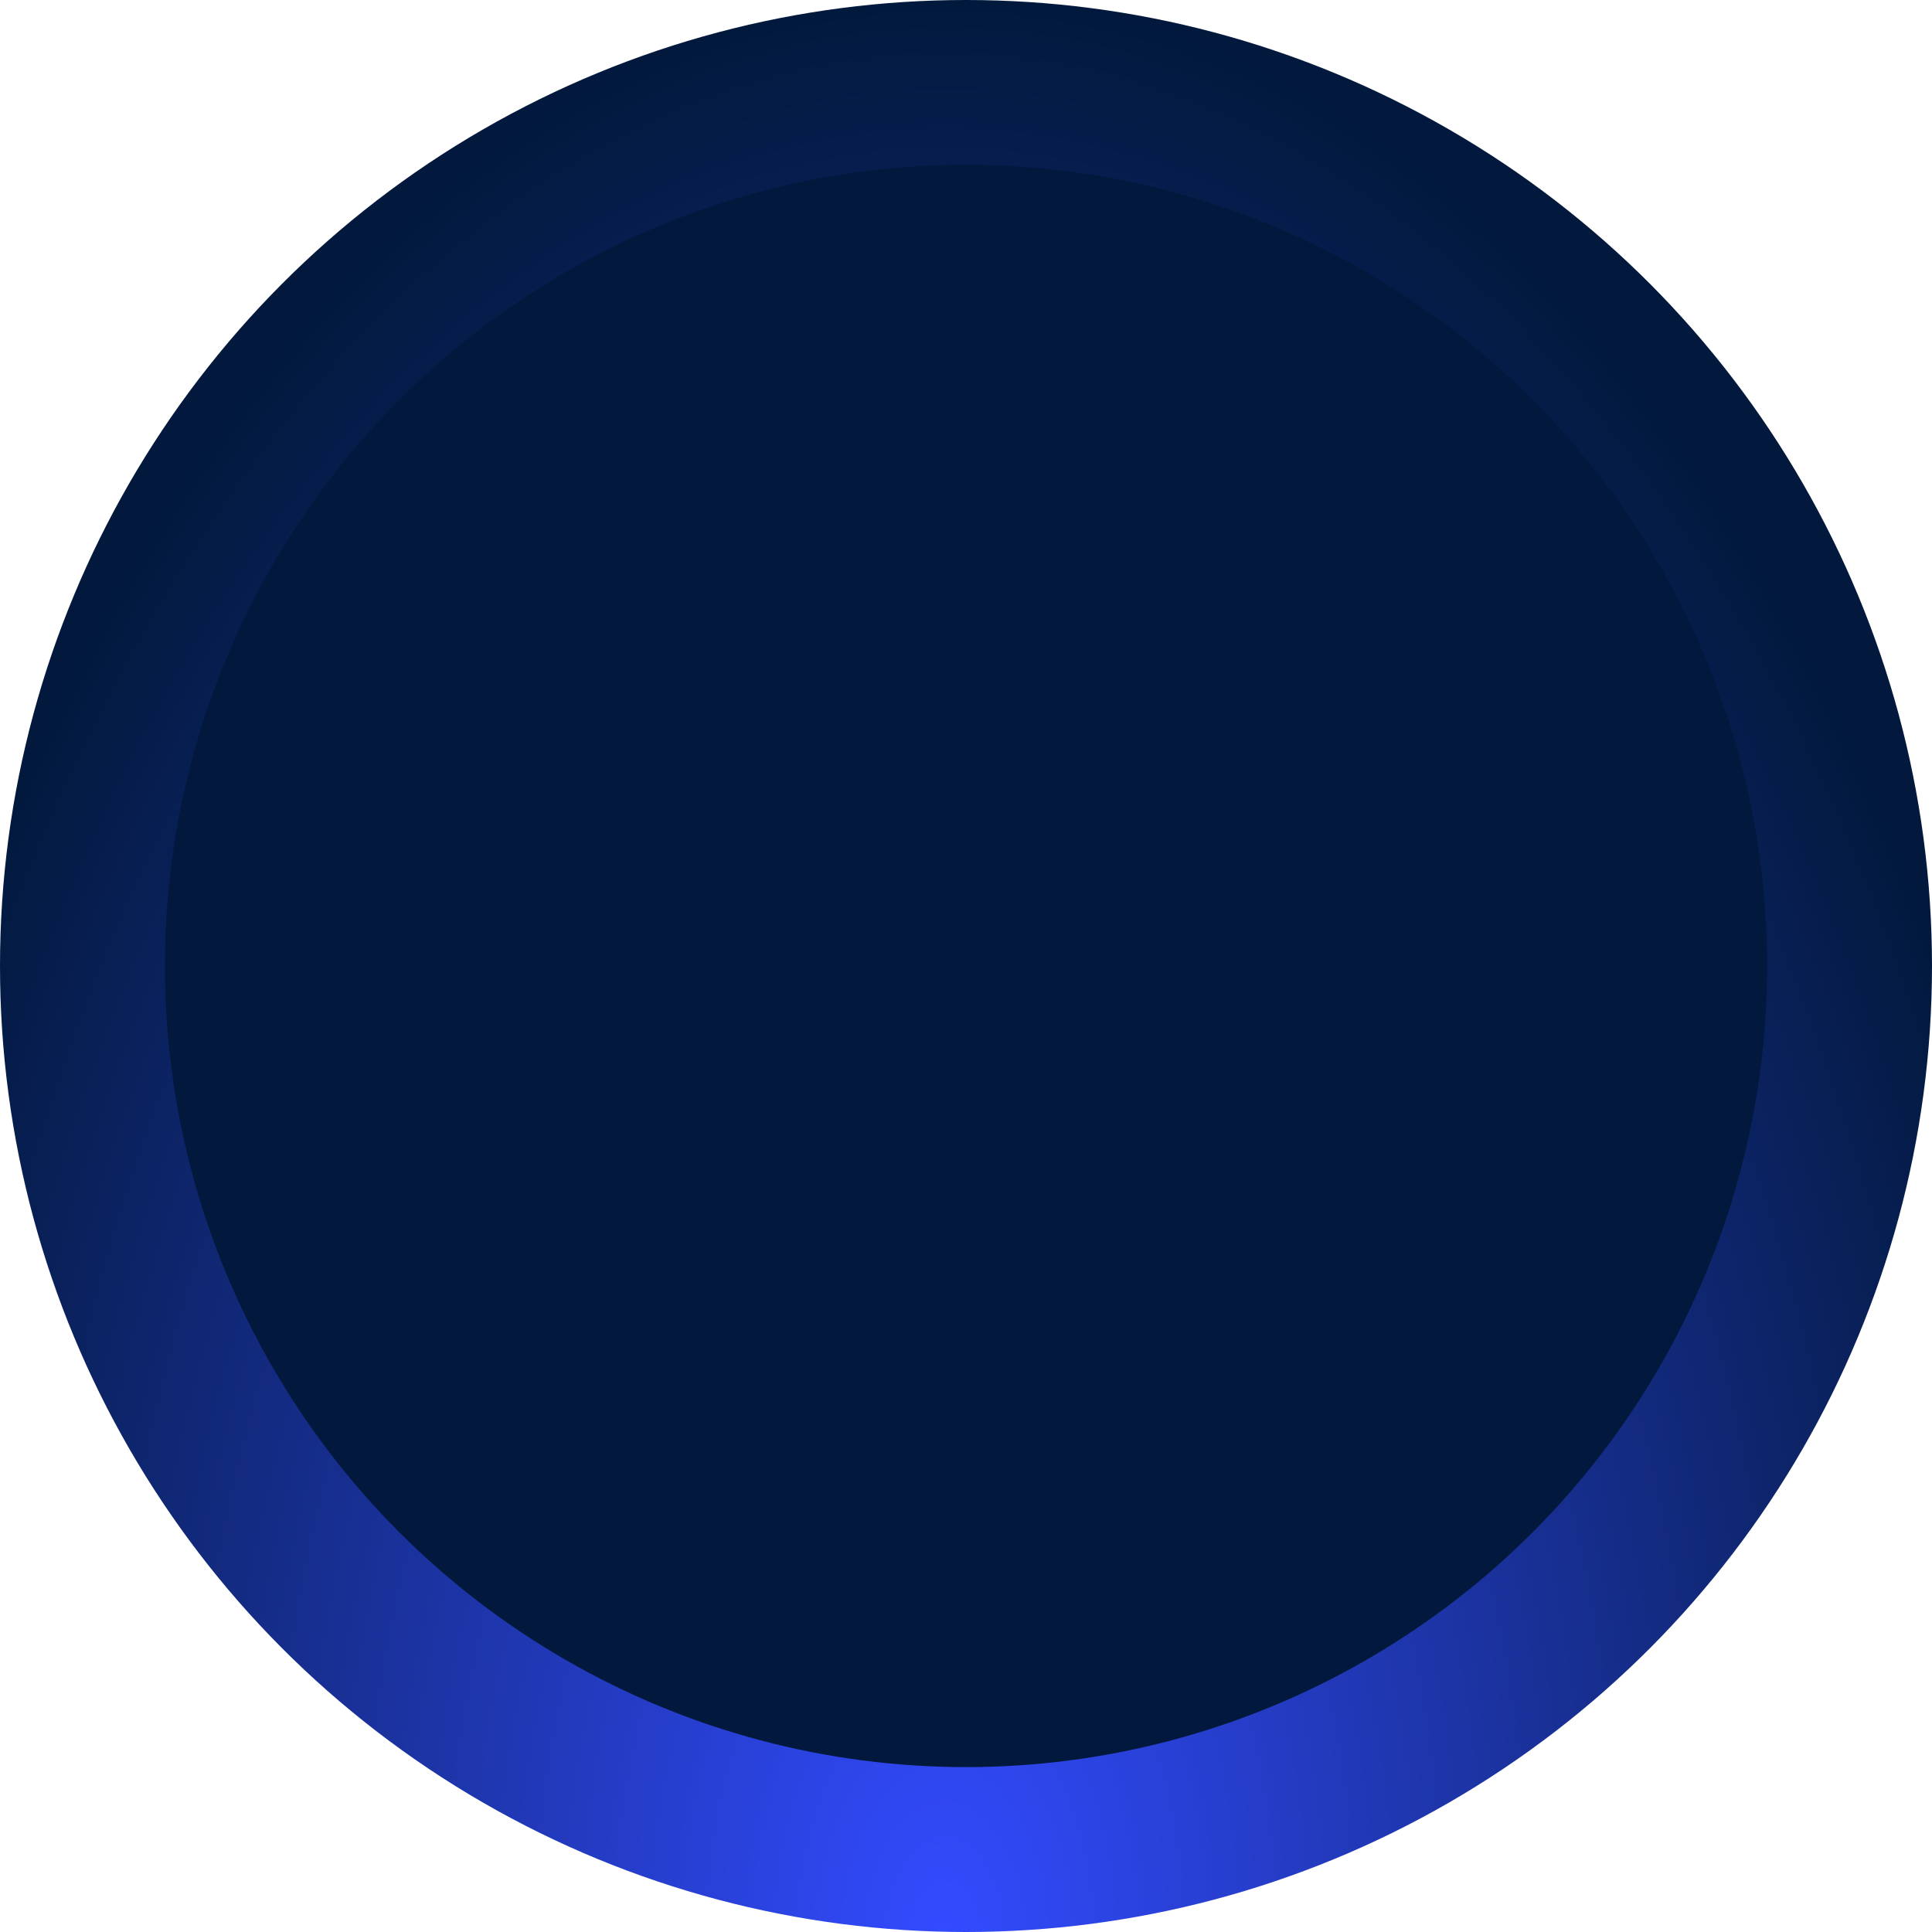 <svg xmlns="http://www.w3.org/2000/svg" xmlns:xlink="http://www.w3.org/1999/xlink" width="621" height="621" viewBox="0 0 621 621"><defs><radialGradient id="a" cx="0.489" cy="1" r="1" gradientTransform="translate(-0.112 1.489) rotate(-90) scale(1 0.601)" gradientUnits="objectBoundingBox"><stop offset="0" stop-color="#334bff"/><stop offset="1" stop-color="#02193d"/></radialGradient></defs><circle cx="310.5" cy="310.5" r="310.5" fill="url(#a)"/><circle cx="257.5" cy="257.5" r="257.5" transform="translate(53 53)" fill="#02193d"/></svg>